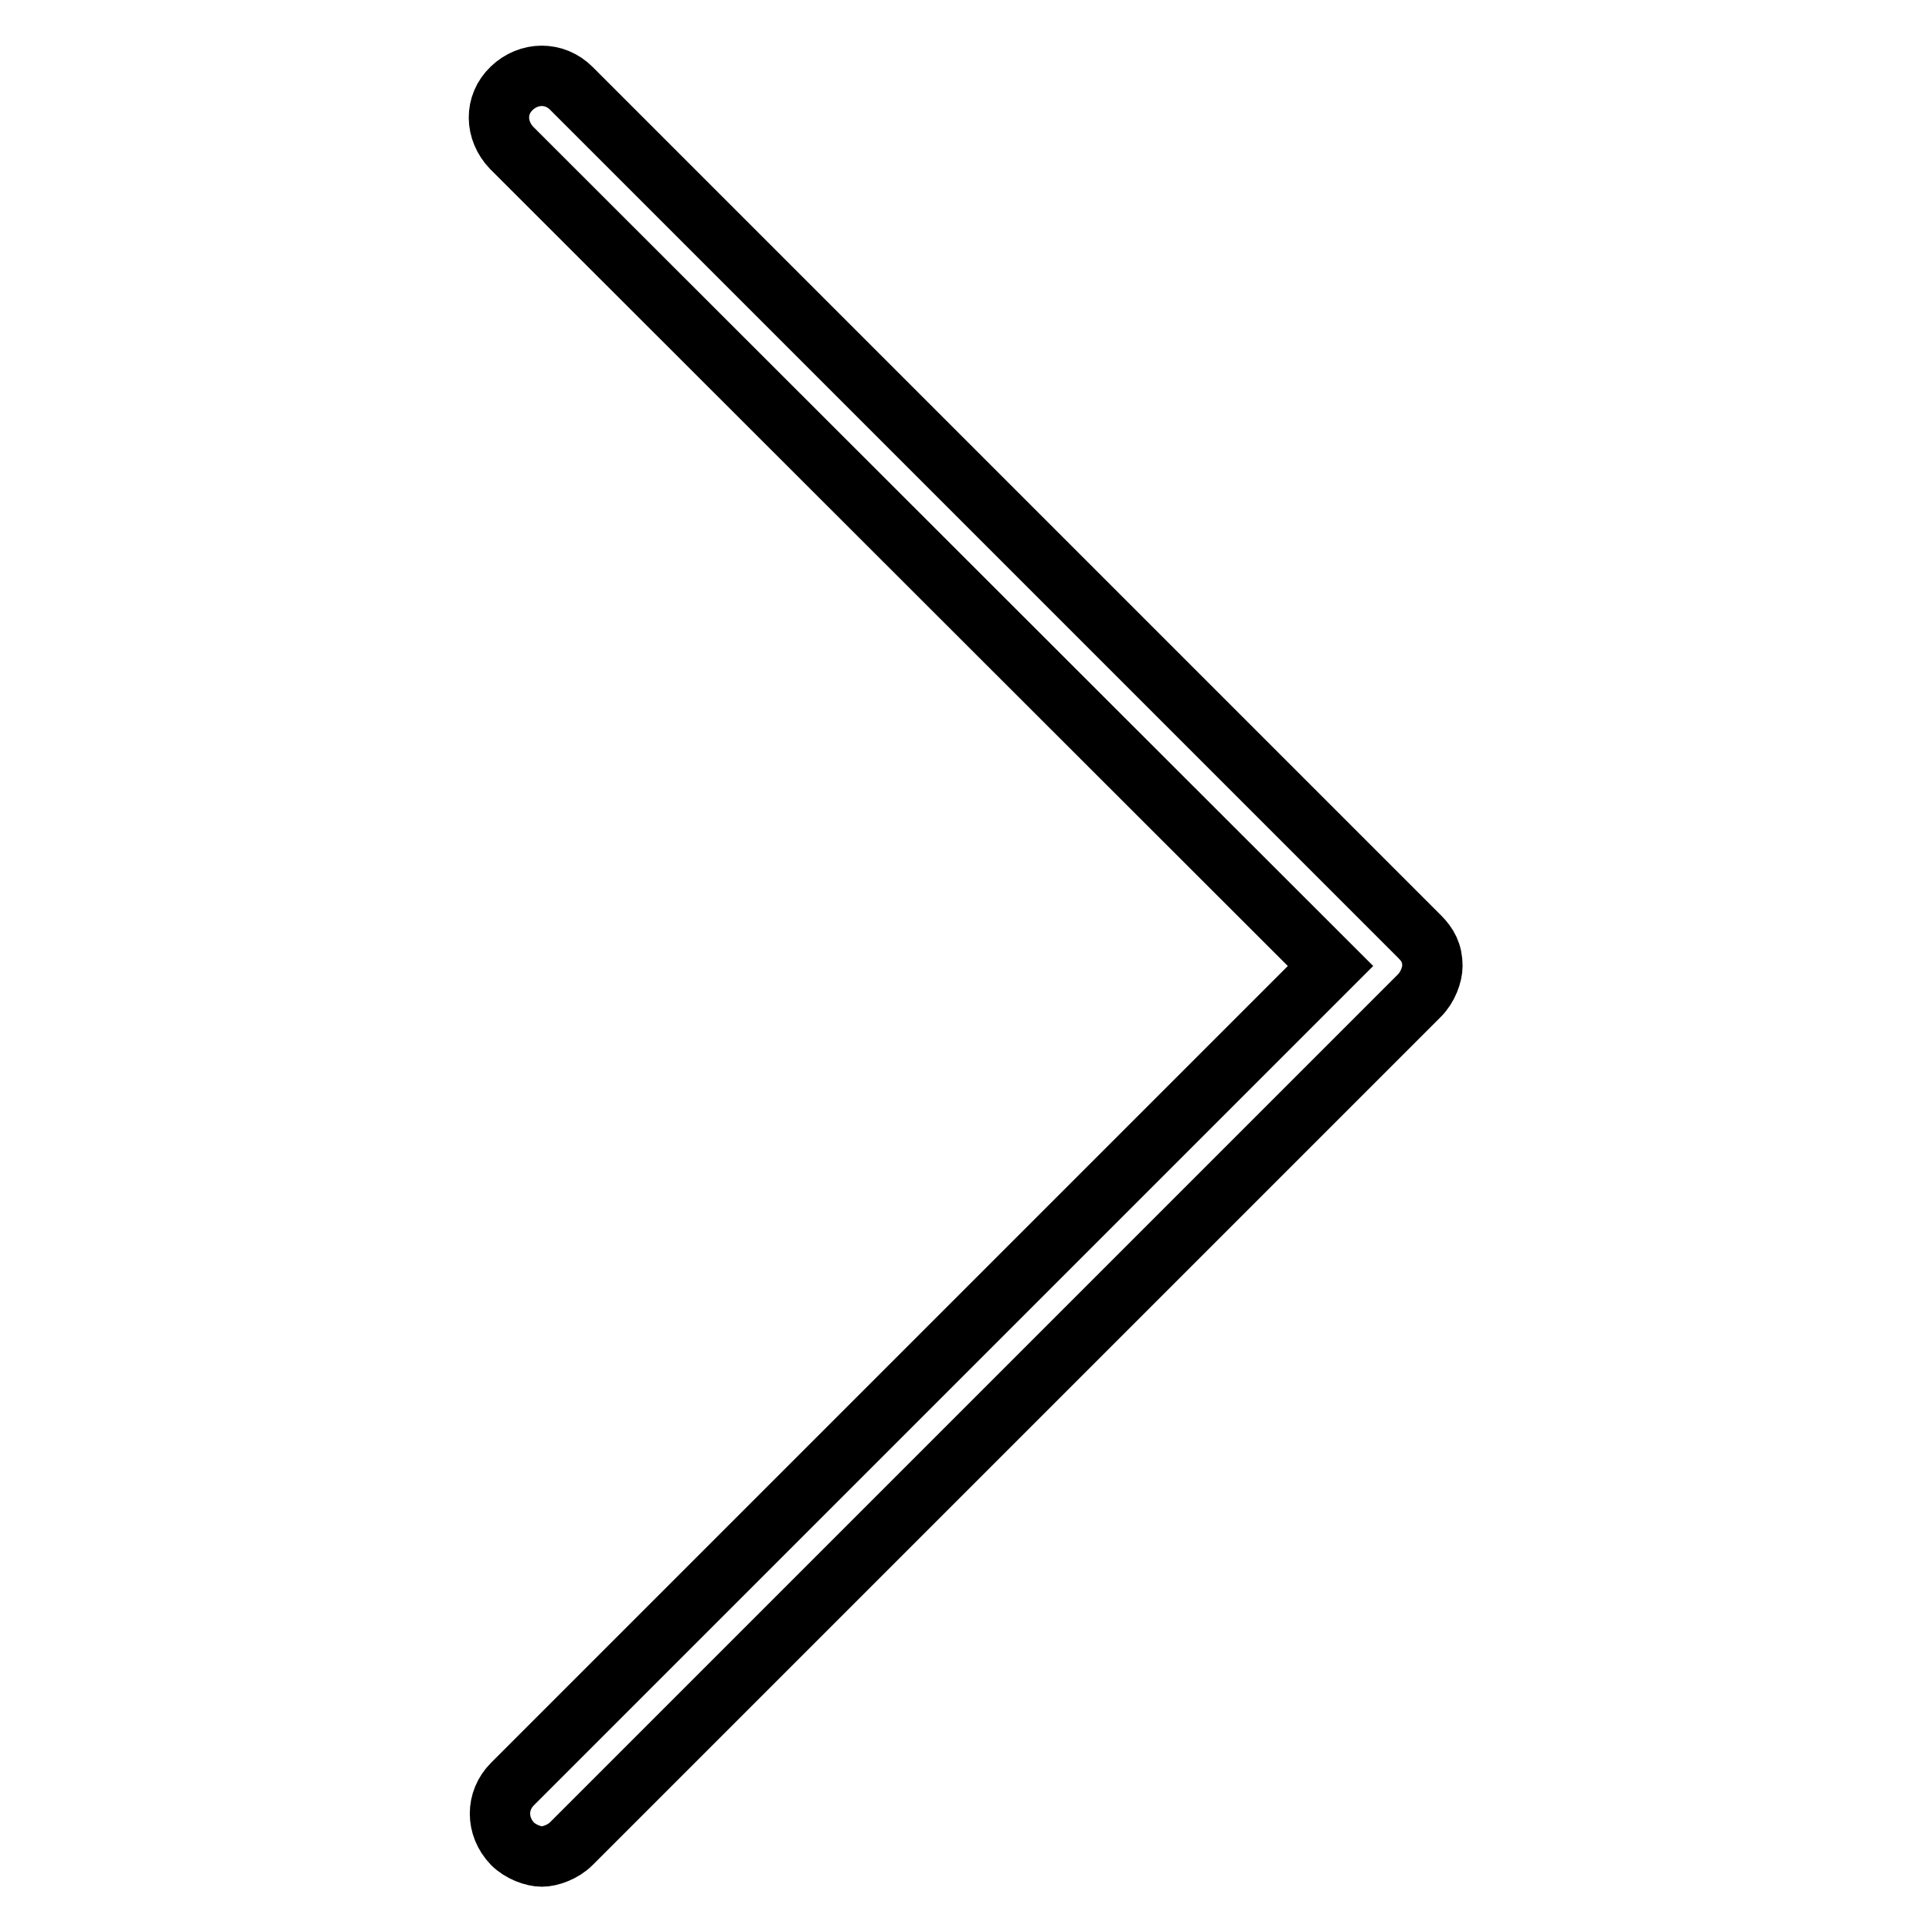 <?xml version="1.0" encoding="utf-8"?>
<!-- Svg Vector Icons : http://www.onlinewebfonts.com/icon -->
<!DOCTYPE svg PUBLIC "-//W3C//DTD SVG 1.1//EN" "http://www.w3.org/Graphics/SVG/1.1/DTD/svg11.dtd">
<svg version="1.1" xmlns="http://www.w3.org/2000/svg" xmlns:xlink="http://www.w3.org/1999/xlink" x="0px" y="0px" viewBox="0 0 256 256" enable-background="new 0 0 256 256" xml:space="preserve">
<g> <path stroke-width="8" fill-opacity="0" stroke="#000000"  d="M188.1,124.1L75.7,11.7c-2.2-2.2-5.6-2.2-7.9,0s-2.2,5.6,0,7.9L176.3,128L67.9,236.4 c-2.2,2.2-2.2,5.6,0,7.9c1.1,1.1,2.8,1.7,3.9,1.7c1.1,0,2.8-0.6,3.9-1.7l112.4-112.4c1.1-1.1,1.7-2.8,1.7-3.9 C189.8,126.3,189.2,125.2,188.1,124.1z"/></g>
</svg>